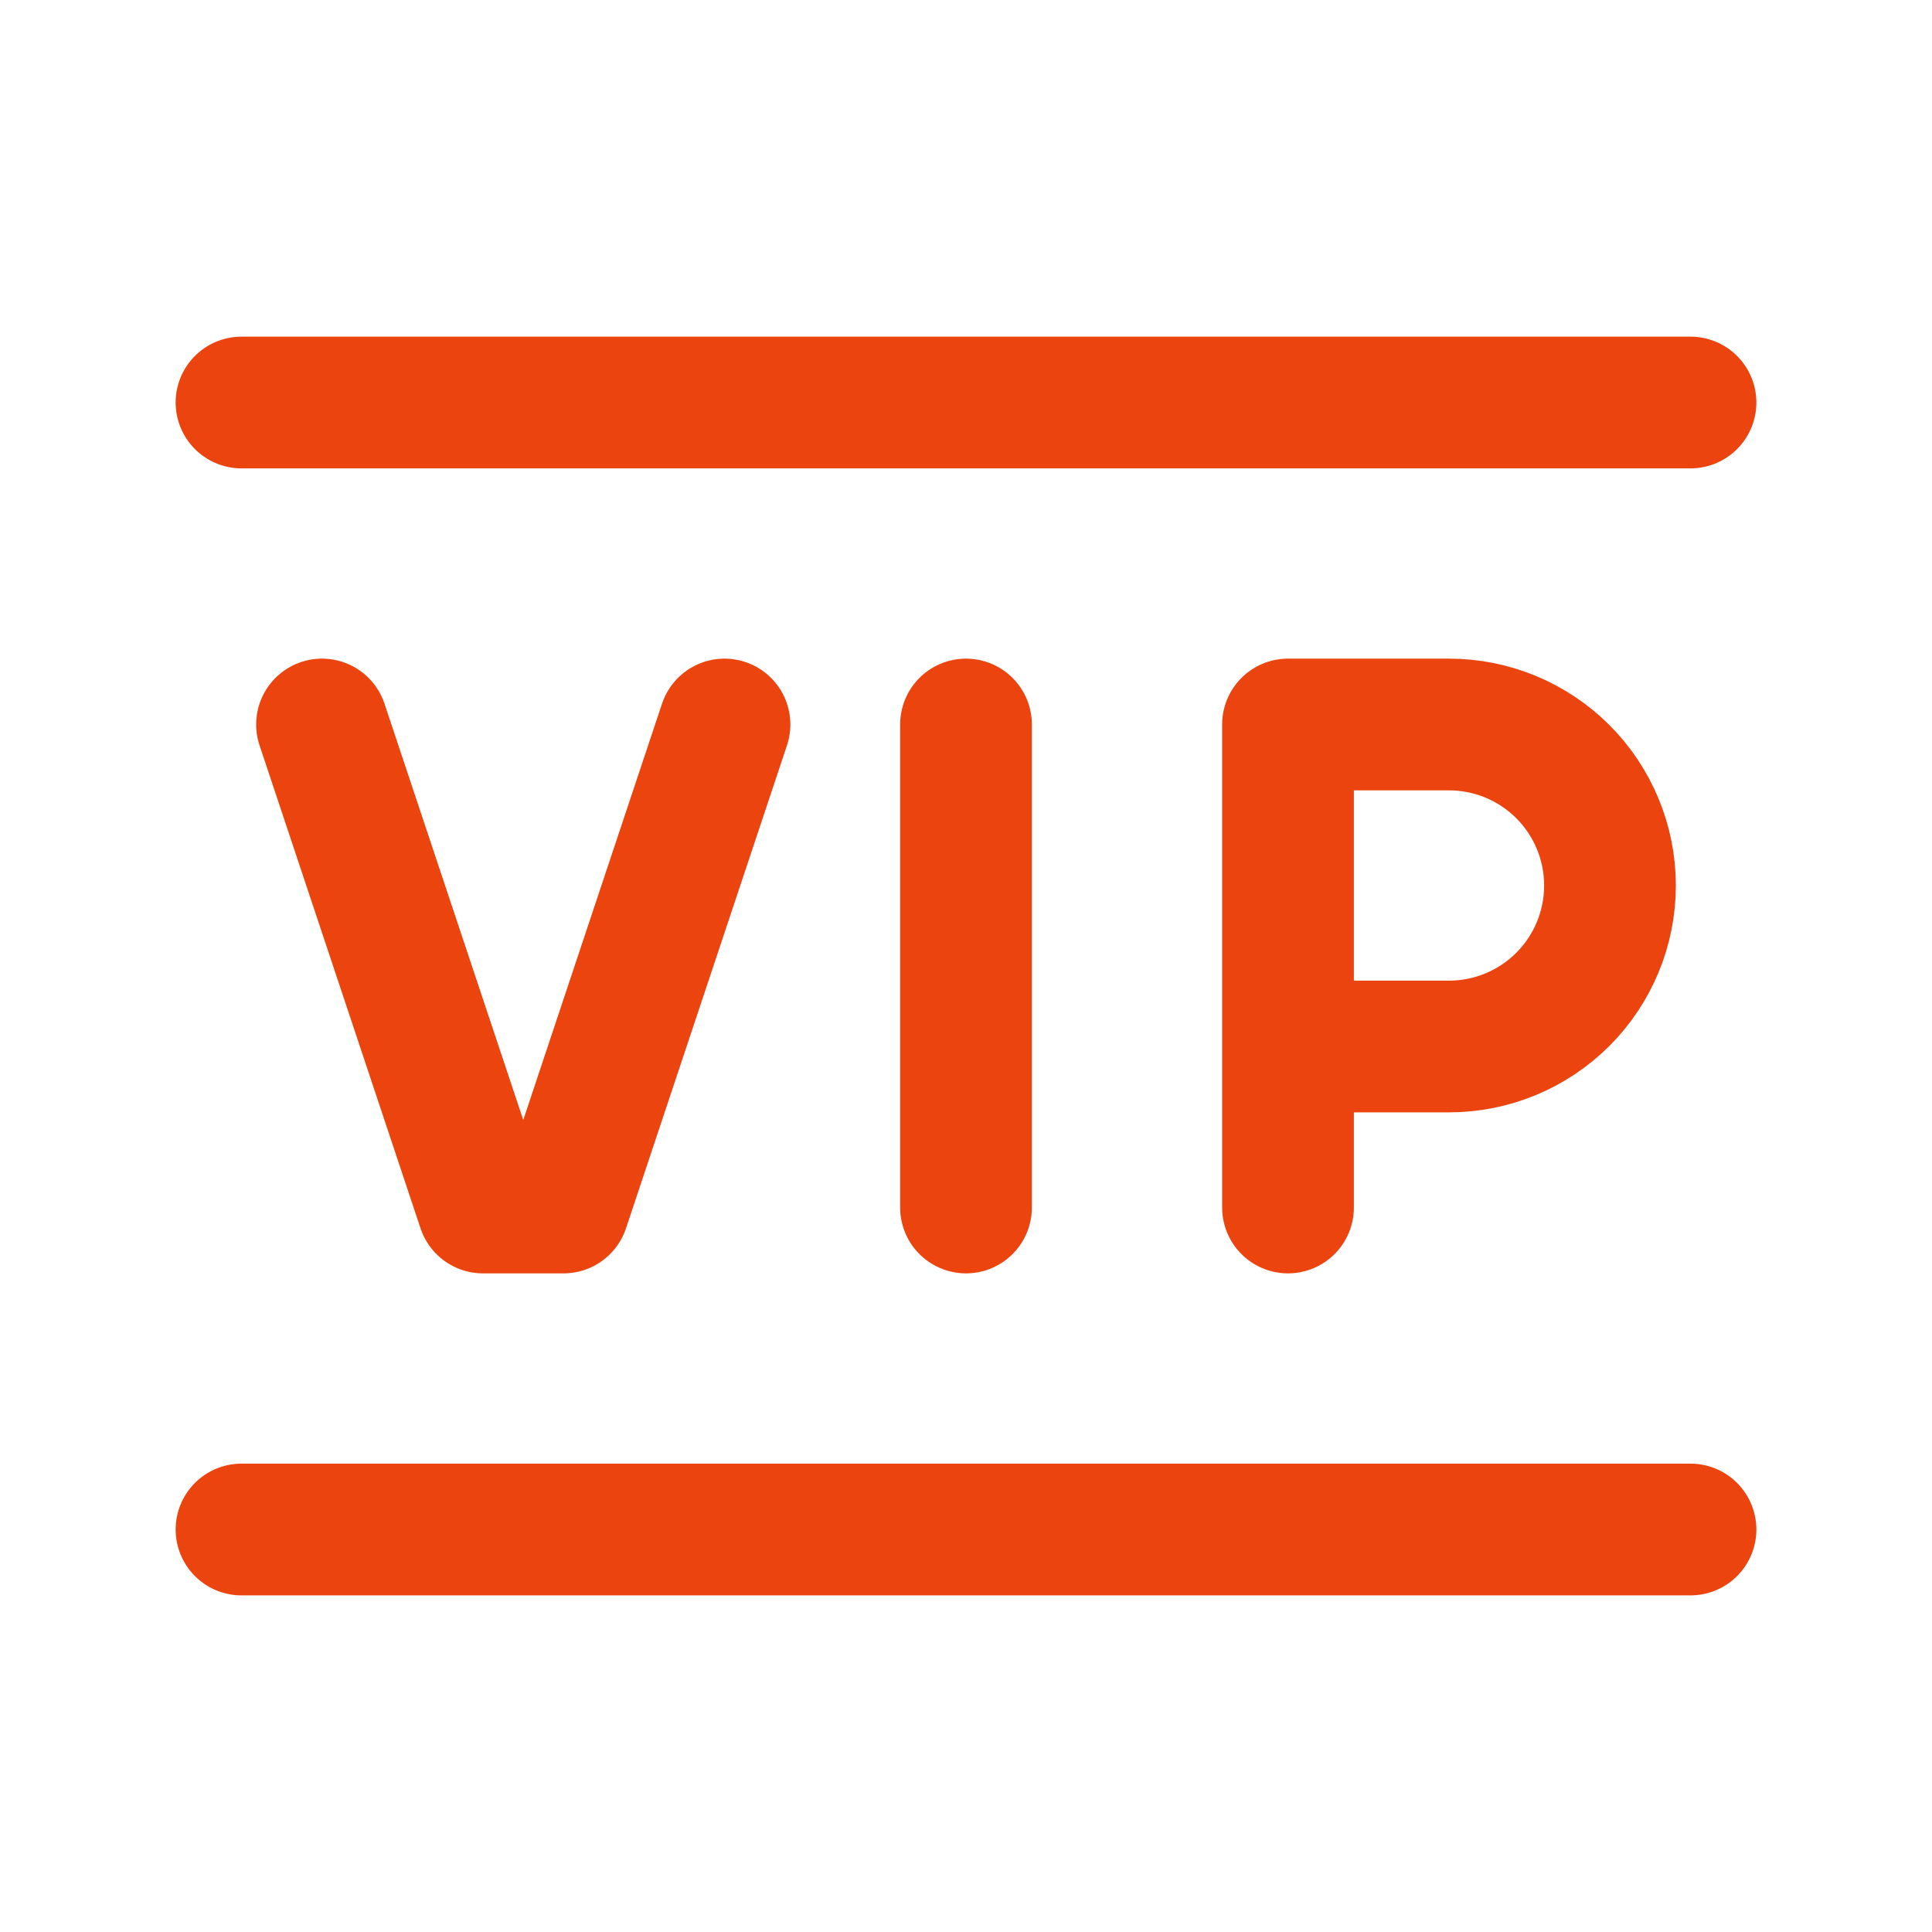 <?xml version="1.0" encoding="UTF-8"?>
<svg xmlns="http://www.w3.org/2000/svg" width="88" height="88" viewBox="0 0 88 88" fill="none">
  <path d="M11 18.334H77M11 69.667H77M14.667 33L22 55H25.667L33 33M44 33V55M58.667 55V33H66C67.945 33 69.81 33.773 71.186 35.148C72.561 36.523 73.333 38.389 73.333 40.334C73.333 42.278 72.561 44.144 71.186 45.519C69.81 46.894 67.945 47.667 66 47.667H58.667" stroke="#EB440F" stroke-width="6" stroke-linecap="round" stroke-linejoin="round"></path>
</svg>
